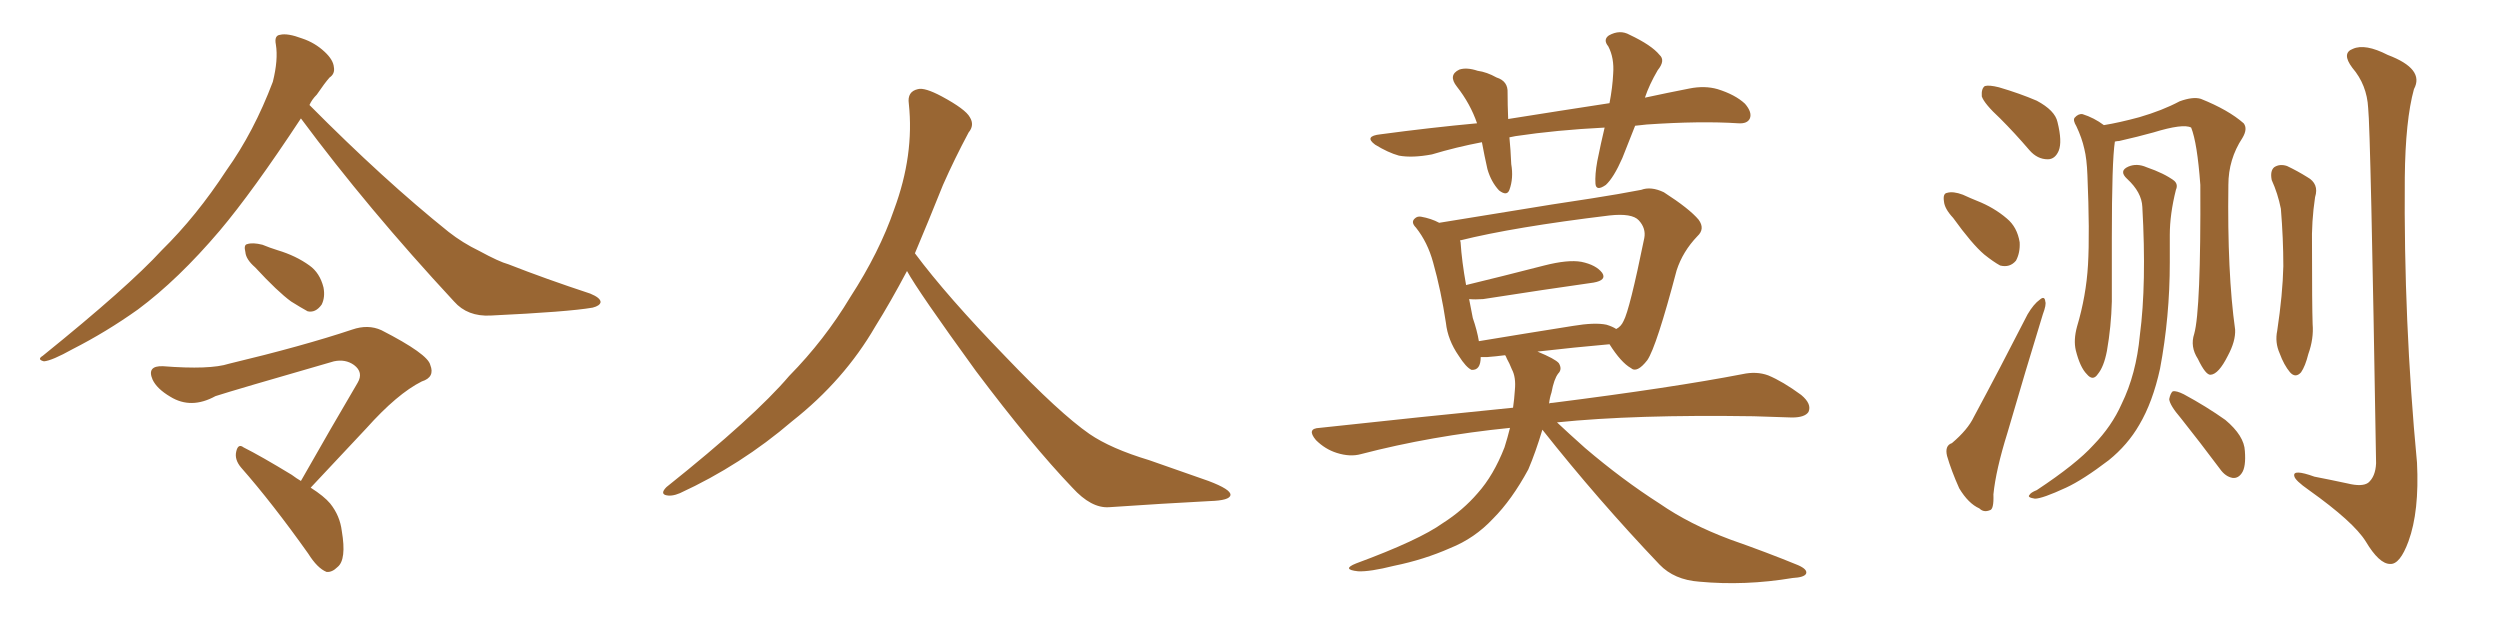 <svg xmlns="http://www.w3.org/2000/svg" xmlns:xlink="http://www.w3.org/1999/xlink" width="600" height="150"><path fill="#996633" padding="10" d="M72.22 28.42L72.22 28.42Q60.64 46.00 52.73 55.37L52.73 55.37Q42.77 67.09 33.11 74.27L33.11 74.27Q25.49 79.69 17.43 83.79L17.43 83.79Q12.45 86.57 10.55 86.72L10.55 86.72Q8.79 86.28 10.25 85.40L10.25 85.40Q30.76 68.85 38.82 60.06L38.82 60.06Q47.17 51.86 54.35 40.87L54.35 40.87Q60.94 31.64 65.48 19.63L65.48 19.63Q66.80 14.36 66.21 10.69L66.21 10.69Q65.77 8.50 67.24 8.35L67.24 8.35Q68.99 7.91 72.51 9.23L72.51 9.23Q75.59 10.25 77.93 12.45L77.93 12.45Q79.98 14.36 80.13 16.11L80.13 16.11Q80.42 17.72 79.10 18.60L79.10 18.60Q77.93 19.92 76.03 22.71L76.03 22.71Q74.85 23.88 74.27 25.20L74.27 25.20Q92.14 43.21 107.67 55.66L107.67 55.66Q111.04 58.30 114.99 60.21L114.99 60.21Q119.82 62.84 122.02 63.43L122.02 63.43Q130.96 66.94 141.65 70.46L141.65 70.46Q144.14 71.48 144.14 72.51L144.14 72.51Q143.99 73.39 142.24 73.83L142.24 73.83Q136.38 74.85 117.77 75.73L117.77 75.73Q112.21 76.03 108.98 72.36L108.98 72.36Q88.18 49.95 72.22 28.42ZM61.23 64.16L61.23 64.16Q59.03 62.26 58.89 60.50L58.89 60.50Q58.45 58.74 59.33 58.59L59.33 58.59Q60.64 58.15 62.99 58.74L62.99 58.74Q64.75 59.47 66.65 60.06L66.65 60.06Q71.04 61.38 74.27 63.72L74.27 63.72Q76.76 65.48 77.64 68.99L77.64 68.99Q78.08 71.34 77.20 73.10L77.20 73.10Q75.73 75.15 73.83 74.71L73.83 74.71Q72.22 73.83 69.87 72.36L69.87 72.36Q66.65 70.02 61.23 64.16ZM74.56 117.04L74.56 117.04L74.56 117.04Q77.78 119.09 79.25 120.85L79.25 120.85Q81.59 123.78 82.03 127.44L82.03 127.44Q83.20 134.33 81.01 136.08L81.01 136.08Q79.69 137.40 78.37 137.26L78.37 137.26Q76.17 136.38 73.97 132.86L73.97 132.86Q65.33 120.70 57.86 112.21L57.86 112.21Q56.25 110.30 56.69 108.40L56.69 108.40Q57.13 106.35 58.45 107.37L58.45 107.37Q62.55 109.42 70.02 113.96L70.02 113.96Q71.19 114.84 72.22 115.43L72.22 115.43Q79.54 102.54 85.84 91.85L85.84 91.85Q87.30 89.36 84.96 87.60L84.96 87.60Q82.91 86.13 80.13 86.72L80.13 86.72Q56.25 93.60 51.71 95.07L51.71 95.07Q45.85 98.29 40.87 95.21L40.87 95.21Q37.65 93.31 36.62 91.11L36.62 91.11Q35.16 87.74 39.11 87.89L39.11 87.89Q50.39 88.77 54.93 87.30L54.93 87.30Q72.66 83.06 84.52 79.10L84.52 79.10Q88.33 77.78 91.55 79.25L91.55 79.25Q102.69 84.96 103.27 87.60L103.27 87.60Q104.44 90.53 101.22 91.55L101.22 91.55Q95.36 94.48 87.89 102.83L87.89 102.83Q80.86 110.30 74.56 117.04ZM217.68 65.04L217.68 65.04L217.68 65.04Q213.72 72.51 210.06 78.37L210.06 78.37Q202.59 91.26 190.14 101.07L190.14 101.07Q177.83 111.62 163.18 118.36L163.18 118.36Q161.13 119.24 159.67 118.80L159.67 118.80Q158.50 118.36 159.96 116.89L159.96 116.89Q181.05 100.05 189.40 90.23L189.40 90.23Q197.90 81.59 204.05 71.34L204.05 71.34Q211.08 60.50 214.60 50.24L214.60 50.24Q219.43 37.21 218.12 24.90L218.12 24.90Q217.68 21.97 220.31 21.39L220.31 21.39Q221.92 20.95 226.03 23.14L226.03 23.14Q231.74 26.22 232.76 28.13L232.76 28.13Q233.94 30.03 232.47 31.79L232.47 31.79Q229.10 38.09 226.32 44.38L226.32 44.38Q222.80 53.17 219.58 60.79L219.58 60.79Q227.20 71.04 241.41 85.69L241.41 85.69Q254.30 99.17 261.47 104.15L261.47 104.15Q266.60 107.67 275.83 110.45L275.83 110.45Q283.30 113.09 290.04 115.43L290.04 115.43Q295.46 117.48 295.31 118.80L295.31 118.80Q295.17 120.12 290.33 120.26L290.33 120.26Q279.05 120.85 266.16 121.73L266.16 121.73Q261.91 122.02 257.37 117.04L257.37 117.04Q247.56 106.79 234.23 89.06L234.23 89.06Q220.31 69.87 217.68 65.04ZM392.43 30.18L392.43 30.18Q390.82 34.28 389.36 37.94L389.36 37.94Q387.30 42.63 385.40 44.38L385.40 44.38Q383.06 46.00 382.91 44.09L382.91 44.09Q382.76 41.89 383.35 38.67L383.35 38.67Q384.23 34.28 385.11 30.62L385.11 30.62Q373.54 31.20 363.72 32.67L363.72 32.67Q362.84 32.81 362.26 32.96L362.26 32.96Q362.55 35.89 362.70 39.40L362.70 39.40Q363.28 42.77 362.26 45.56L362.26 45.56Q361.67 47.17 359.77 45.70L359.77 45.70Q357.86 43.65 356.98 40.58L356.98 40.58Q356.25 37.35 355.66 34.13L355.66 34.13Q349.51 35.30 343.65 37.06L343.65 37.06Q338.96 37.94 335.74 37.35L335.74 37.35Q333.11 36.62 330.03 34.72L330.03 34.72Q327.25 32.67 331.35 32.23L331.35 32.23Q343.36 30.62 354.49 29.59L354.49 29.59Q352.88 24.90 349.66 20.80L349.66 20.80Q347.46 18.02 350.24 16.70L350.24 16.70Q352.00 16.11 354.64 16.99L354.64 16.99Q356.84 17.29 359.18 18.60L359.18 18.60Q361.96 19.48 361.82 22.27L361.82 22.27Q361.82 25.05 361.96 28.56L361.96 28.56Q374.85 26.51 386.28 24.76L386.28 24.76Q387.01 20.95 387.16 17.72L387.16 17.72Q387.45 13.92 385.99 11.13L385.99 11.13Q384.67 9.52 386.13 8.50L386.13 8.50Q388.77 7.03 391.11 8.35L391.11 8.35Q396.39 10.84 398.29 13.18L398.29 13.18Q399.76 14.50 397.85 16.85L397.85 16.85Q395.80 20.36 394.78 23.44L394.78 23.44Q400.20 22.27 405.47 21.24L405.47 21.24Q409.13 20.51 412.21 21.39L412.21 21.39Q416.46 22.71 418.80 24.90L418.80 24.90Q420.56 26.95 419.97 28.42L419.97 28.42Q419.38 29.74 417.19 29.59L417.19 29.59Q408.11 29.00 395.21 29.88L395.21 29.88Q393.75 30.03 392.43 30.18ZM370.17 103.13L370.17 103.13Q368.55 108.54 366.80 112.65L366.80 112.65Q362.84 119.97 358.30 124.51L358.30 124.51Q353.91 129.20 348.05 131.54L348.05 131.54Q341.75 134.33 334.57 135.79L334.57 135.79Q328.71 137.26 325.93 137.11L325.93 137.11Q321.83 136.67 325.49 135.21L325.49 135.21Q340.58 129.64 346.29 125.54L346.29 125.54Q351.12 122.46 354.64 118.36L354.64 118.36Q358.45 114.11 361.08 107.37L361.08 107.37Q361.82 105.03 362.40 102.69L362.40 102.69Q343.51 104.59 326.66 108.98L326.66 108.98Q324.02 109.72 320.80 108.69L320.80 108.69Q318.02 107.81 315.82 105.62L315.82 105.62Q313.48 102.83 316.70 102.69L316.70 102.69Q341.02 100.05 363.13 97.85L363.13 97.85Q363.43 95.80 363.57 93.60L363.57 93.60Q363.87 90.53 362.84 88.62L362.84 88.62Q362.26 87.16 361.67 86.13L361.67 86.13Q361.38 85.40 361.23 85.25L361.23 85.25Q358.89 85.55 356.98 85.69L356.98 85.69Q355.96 85.69 355.37 85.69L355.37 85.69Q355.37 88.92 353.17 88.77L353.17 88.77Q351.86 88.18 350.10 85.40L350.10 85.40Q347.46 81.59 347.02 77.49L347.02 77.49Q345.85 69.73 343.95 62.99L343.95 62.99Q342.63 58.15 339.84 54.64L339.84 54.64Q338.53 53.32 339.55 52.44L339.55 52.44Q340.14 51.86 341.02 52.00L341.02 52.00Q343.51 52.44 345.41 53.47L345.41 53.47Q352.73 52.29 361.67 50.83L361.67 50.83Q373.10 48.93 382.03 47.61L382.03 47.61Q388.62 46.58 393.90 45.56L393.90 45.56Q396.24 44.68 399.32 46.14L399.32 46.14Q405.47 50.10 407.67 52.73L407.67 52.73Q409.28 54.93 407.37 56.69L407.37 56.69Q403.86 60.35 402.39 64.89L402.39 64.89L402.39 64.89Q397.56 83.20 395.36 86.43L395.36 86.43Q392.87 89.65 391.41 88.33L391.41 88.33Q389.06 87.01 386.28 82.62L386.28 82.62Q377.93 83.35 368.99 84.38L368.99 84.38Q373.24 86.13 374.12 87.16L374.12 87.16Q375 88.62 373.97 89.65L373.97 89.65Q372.95 90.97 372.36 94.19L372.36 94.19Q371.92 95.51 371.78 96.83L371.78 96.83Q372.07 96.68 372.66 96.68L372.66 96.68Q401.51 93.02 418.21 89.79L418.21 89.79Q421.58 89.06 424.37 90.09L424.37 90.09Q427.88 91.55 432.28 94.78L432.28 94.78Q434.91 96.97 434.03 98.88L434.03 98.88Q433.15 100.20 430.08 100.20L430.08 100.20Q425.83 100.05 420.85 99.90L420.85 99.90Q392.29 99.46 373.68 101.37L373.68 101.37Q376.32 103.86 380.42 107.52L380.42 107.52Q389.36 115.14 398.29 120.85L398.29 120.85Q405.47 125.83 415.28 129.49L415.28 129.49Q424.07 132.57 431.54 135.64L431.54 135.64Q433.89 136.67 433.45 137.70L433.45 137.70Q433.01 138.57 430.22 138.72L430.22 138.72Q418.80 140.63 407.81 139.60L407.81 139.60Q401.81 139.16 398.29 135.50L398.29 135.50Q383.50 119.97 370.17 103.13ZM385.55 77.93L385.55 77.93L385.55 77.93Q387.01 78.37 387.89 78.96L387.89 78.96Q389.06 78.37 389.65 77.05L389.65 77.05Q391.11 74.41 394.63 57.13L394.63 57.13Q395.07 54.79 393.31 52.88L393.31 52.88Q391.70 51.12 386.28 51.71L386.28 51.71Q363.28 54.49 350.39 57.71L350.39 57.71Q350.54 58.01 350.54 58.15L350.54 58.15Q350.83 62.70 351.86 68.41L351.86 68.41Q360.35 66.36 370.61 63.72L370.61 63.72Q376.32 62.26 379.54 62.84L379.54 62.84Q383.06 63.57 384.52 65.48L384.52 65.48Q385.69 67.24 382.47 67.82L382.47 67.82Q371.04 69.43 355.96 71.78L355.96 71.78Q354.05 71.92 352.59 71.78L352.59 71.78Q353.03 74.12 353.47 76.32L353.47 76.32Q354.49 79.25 354.93 81.88L354.93 81.88Q365.48 80.13 377.49 78.22L377.49 78.22Q382.76 77.34 385.55 77.93ZM480.03 28.42L480.03 28.42Q476.22 24.90 475.63 23.14L475.63 23.14Q475.49 21.24 476.37 20.65L476.37 20.65Q477.39 20.36 479.74 20.95L479.74 20.95Q484.72 22.41 488.82 24.17L488.82 24.17Q493.21 26.51 493.80 29.30L493.80 29.30Q494.97 33.98 494.09 36.18L494.09 36.18Q493.21 38.23 491.46 38.23L491.46 38.23Q488.96 38.23 487.06 36.04L487.06 36.04Q483.54 31.93 480.03 28.42ZM468.75 52.29L468.75 52.29Q466.70 50.10 466.55 48.34L466.55 48.34Q466.26 46.44 467.29 46.29L467.29 46.29Q468.75 45.85 471.09 46.73L471.09 46.73Q473.00 47.61 474.46 48.19L474.46 48.19Q478.56 49.80 481.64 52.44L481.64 52.44Q484.13 54.49 484.72 58.15L484.72 58.15Q484.86 60.64 483.84 62.55L483.84 62.55Q482.37 64.31 480.03 63.72L480.03 63.72Q478.42 62.84 476.22 61.08L476.22 61.08Q473.29 58.59 468.75 52.29ZM468.46 106.35L468.46 106.35Q472.27 103.13 473.73 100.05L473.73 100.05Q479.88 88.62 486.62 75.44L486.62 75.44Q488.09 72.95 489.55 71.92L489.55 71.92Q490.72 70.90 490.87 72.36L490.87 72.36Q491.16 73.10 490.28 75.44L490.28 75.44Q486.18 88.77 481.79 103.86L481.79 103.86Q479.00 112.79 478.42 118.65L478.42 118.65Q478.56 122.31 477.54 122.46L477.54 122.46Q476.07 123.05 475.05 122.02L475.05 122.02Q472.41 120.85 470.21 117.19L470.21 117.19Q468.31 112.94 467.29 109.42L467.29 109.42Q466.70 106.93 468.46 106.35ZM523.39 100.34L523.39 100.34Q520.75 97.27 520.61 95.80L520.61 95.80Q520.90 94.34 521.48 93.90L521.48 93.90Q522.36 93.75 524.12 94.63L524.12 94.63Q529.54 97.56 534.08 100.78L534.08 100.78Q538.62 104.59 538.77 108.25L538.77 108.25Q539.06 112.06 538.04 113.53L538.04 113.53Q537.16 114.84 535.84 114.70L535.84 114.70Q534.08 114.40 532.76 112.50L532.76 112.50Q527.93 106.05 523.39 100.34ZM545.21 43.21L545.21 43.21Q544.78 41.02 545.80 40.14L545.80 40.14Q547.12 39.26 548.88 39.84L548.88 39.84Q551.37 41.02 553.71 42.48L553.71 42.48Q556.64 44.09 555.62 47.31L555.62 47.31Q554.74 53.17 554.88 59.03L554.88 59.03Q554.88 73.24 555.03 77.78L555.03 77.78Q555.32 81.30 554.00 84.96L554.00 84.96Q553.27 87.89 552.25 89.36L552.25 89.36Q550.93 90.82 549.61 89.36L549.61 89.36Q548.14 87.60 547.12 84.81L547.12 84.81Q545.95 82.18 546.53 79.39L546.53 79.39Q547.85 70.61 548.00 63.87L548.00 63.87Q548.00 57.28 547.41 50.10L547.41 50.10Q546.68 46.44 545.21 43.21ZM568.36 25.93L568.36 25.93Q568.07 20.36 564.55 16.26L564.55 16.26Q561.91 12.74 564.70 11.72L564.70 11.72Q567.63 10.40 573.05 13.18L573.05 13.18Q581.98 16.55 579.35 21.39L579.35 21.39Q577.29 28.86 577.15 42.63L577.15 42.63Q576.86 77.05 580.08 111.04L580.08 111.04Q580.66 122.75 578.03 129.93L578.03 129.93Q575.98 135.50 573.63 135.35L573.63 135.35Q571.00 135.35 567.77 129.93L567.77 129.93Q564.84 125.24 554.15 117.63L554.15 117.63Q550.78 115.28 550.63 114.26L550.63 114.26Q550.20 112.50 555.47 114.40L555.47 114.40Q559.28 115.14 563.38 116.02L563.38 116.02Q566.89 116.89 568.36 115.87L568.36 115.87Q570.12 114.40 570.26 111.18L570.26 111.18Q568.95 31.20 568.36 25.93ZM526.61 80.13L526.61 80.13Q528.22 74.41 528.08 44.38L528.08 44.38Q527.34 34.28 525.88 30.62L525.88 30.62L525.88 30.62Q523.97 29.59 516.80 31.79L516.80 31.79Q513.13 32.81 508.59 33.84L508.59 33.84Q508.15 33.84 507.57 33.98L507.57 33.98Q506.84 38.67 506.84 57.13L506.84 57.13Q506.84 64.75 506.84 72.36L506.84 72.36Q506.69 78.37 505.66 84.23L505.66 84.23Q504.93 88.04 503.47 89.79L503.47 89.79Q502.29 91.55 500.83 89.79L500.83 89.79Q499.22 88.18 498.19 84.08L498.19 84.08Q497.61 81.59 498.49 78.37L498.49 78.37Q500.68 71.04 501.12 63.57L501.12 63.57Q501.56 55.81 500.98 42.04L500.98 42.04Q500.83 38.09 500.24 35.74L500.24 35.74Q499.66 33.11 498.34 30.32L498.34 30.32Q497.46 28.86 497.90 28.27L497.90 28.27Q498.78 27.25 499.80 27.39L499.80 27.39Q502.59 28.27 504.93 30.03L504.93 30.03Q508.59 29.44 513.43 28.13L513.43 28.13Q518.99 26.51 523.10 24.32L523.10 24.32Q526.32 23.14 528.22 23.73L528.22 23.73Q534.81 26.37 538.48 29.59L538.48 29.59Q539.50 30.91 538.18 33.11L538.18 33.11Q534.81 38.23 534.81 44.38L534.81 44.38Q534.52 65.48 536.43 79.10L536.43 79.10L536.43 79.10Q536.57 81.88 534.67 85.40L534.67 85.40Q532.47 89.79 530.57 89.94L530.57 89.94Q529.39 90.09 527.49 86.13L527.49 86.13Q525.59 83.20 526.61 80.13ZM514.16 49.66L514.16 49.66L514.16 49.66Q514.01 46.14 510.50 42.92L510.50 42.92Q508.45 41.02 510.79 39.99L510.79 39.99Q512.84 39.11 515.19 40.14L515.19 40.14Q519.43 41.60 521.78 43.36L521.78 43.36Q522.80 44.24 522.22 45.56L522.22 45.56Q520.75 51.42 520.75 56.40L520.75 56.40Q520.75 59.33 520.75 62.99L520.75 62.99Q520.75 76.03 518.41 88.48L518.41 88.48Q516.65 96.53 513.43 101.95L513.43 101.95Q510.64 106.79 506.10 110.45L506.10 110.45Q499.95 115.14 495.85 117.04L495.85 117.04Q490.14 119.68 488.38 119.68L488.38 119.68Q486.47 119.38 487.06 118.80L487.06 118.80Q487.35 118.21 488.82 117.63L488.82 117.63Q498.34 111.33 502.44 106.79L502.44 106.79Q506.84 102.25 509.18 96.97L509.18 96.97Q512.70 89.79 513.57 80.42L513.57 80.42Q515.19 68.12 514.16 49.66Z"/></svg>